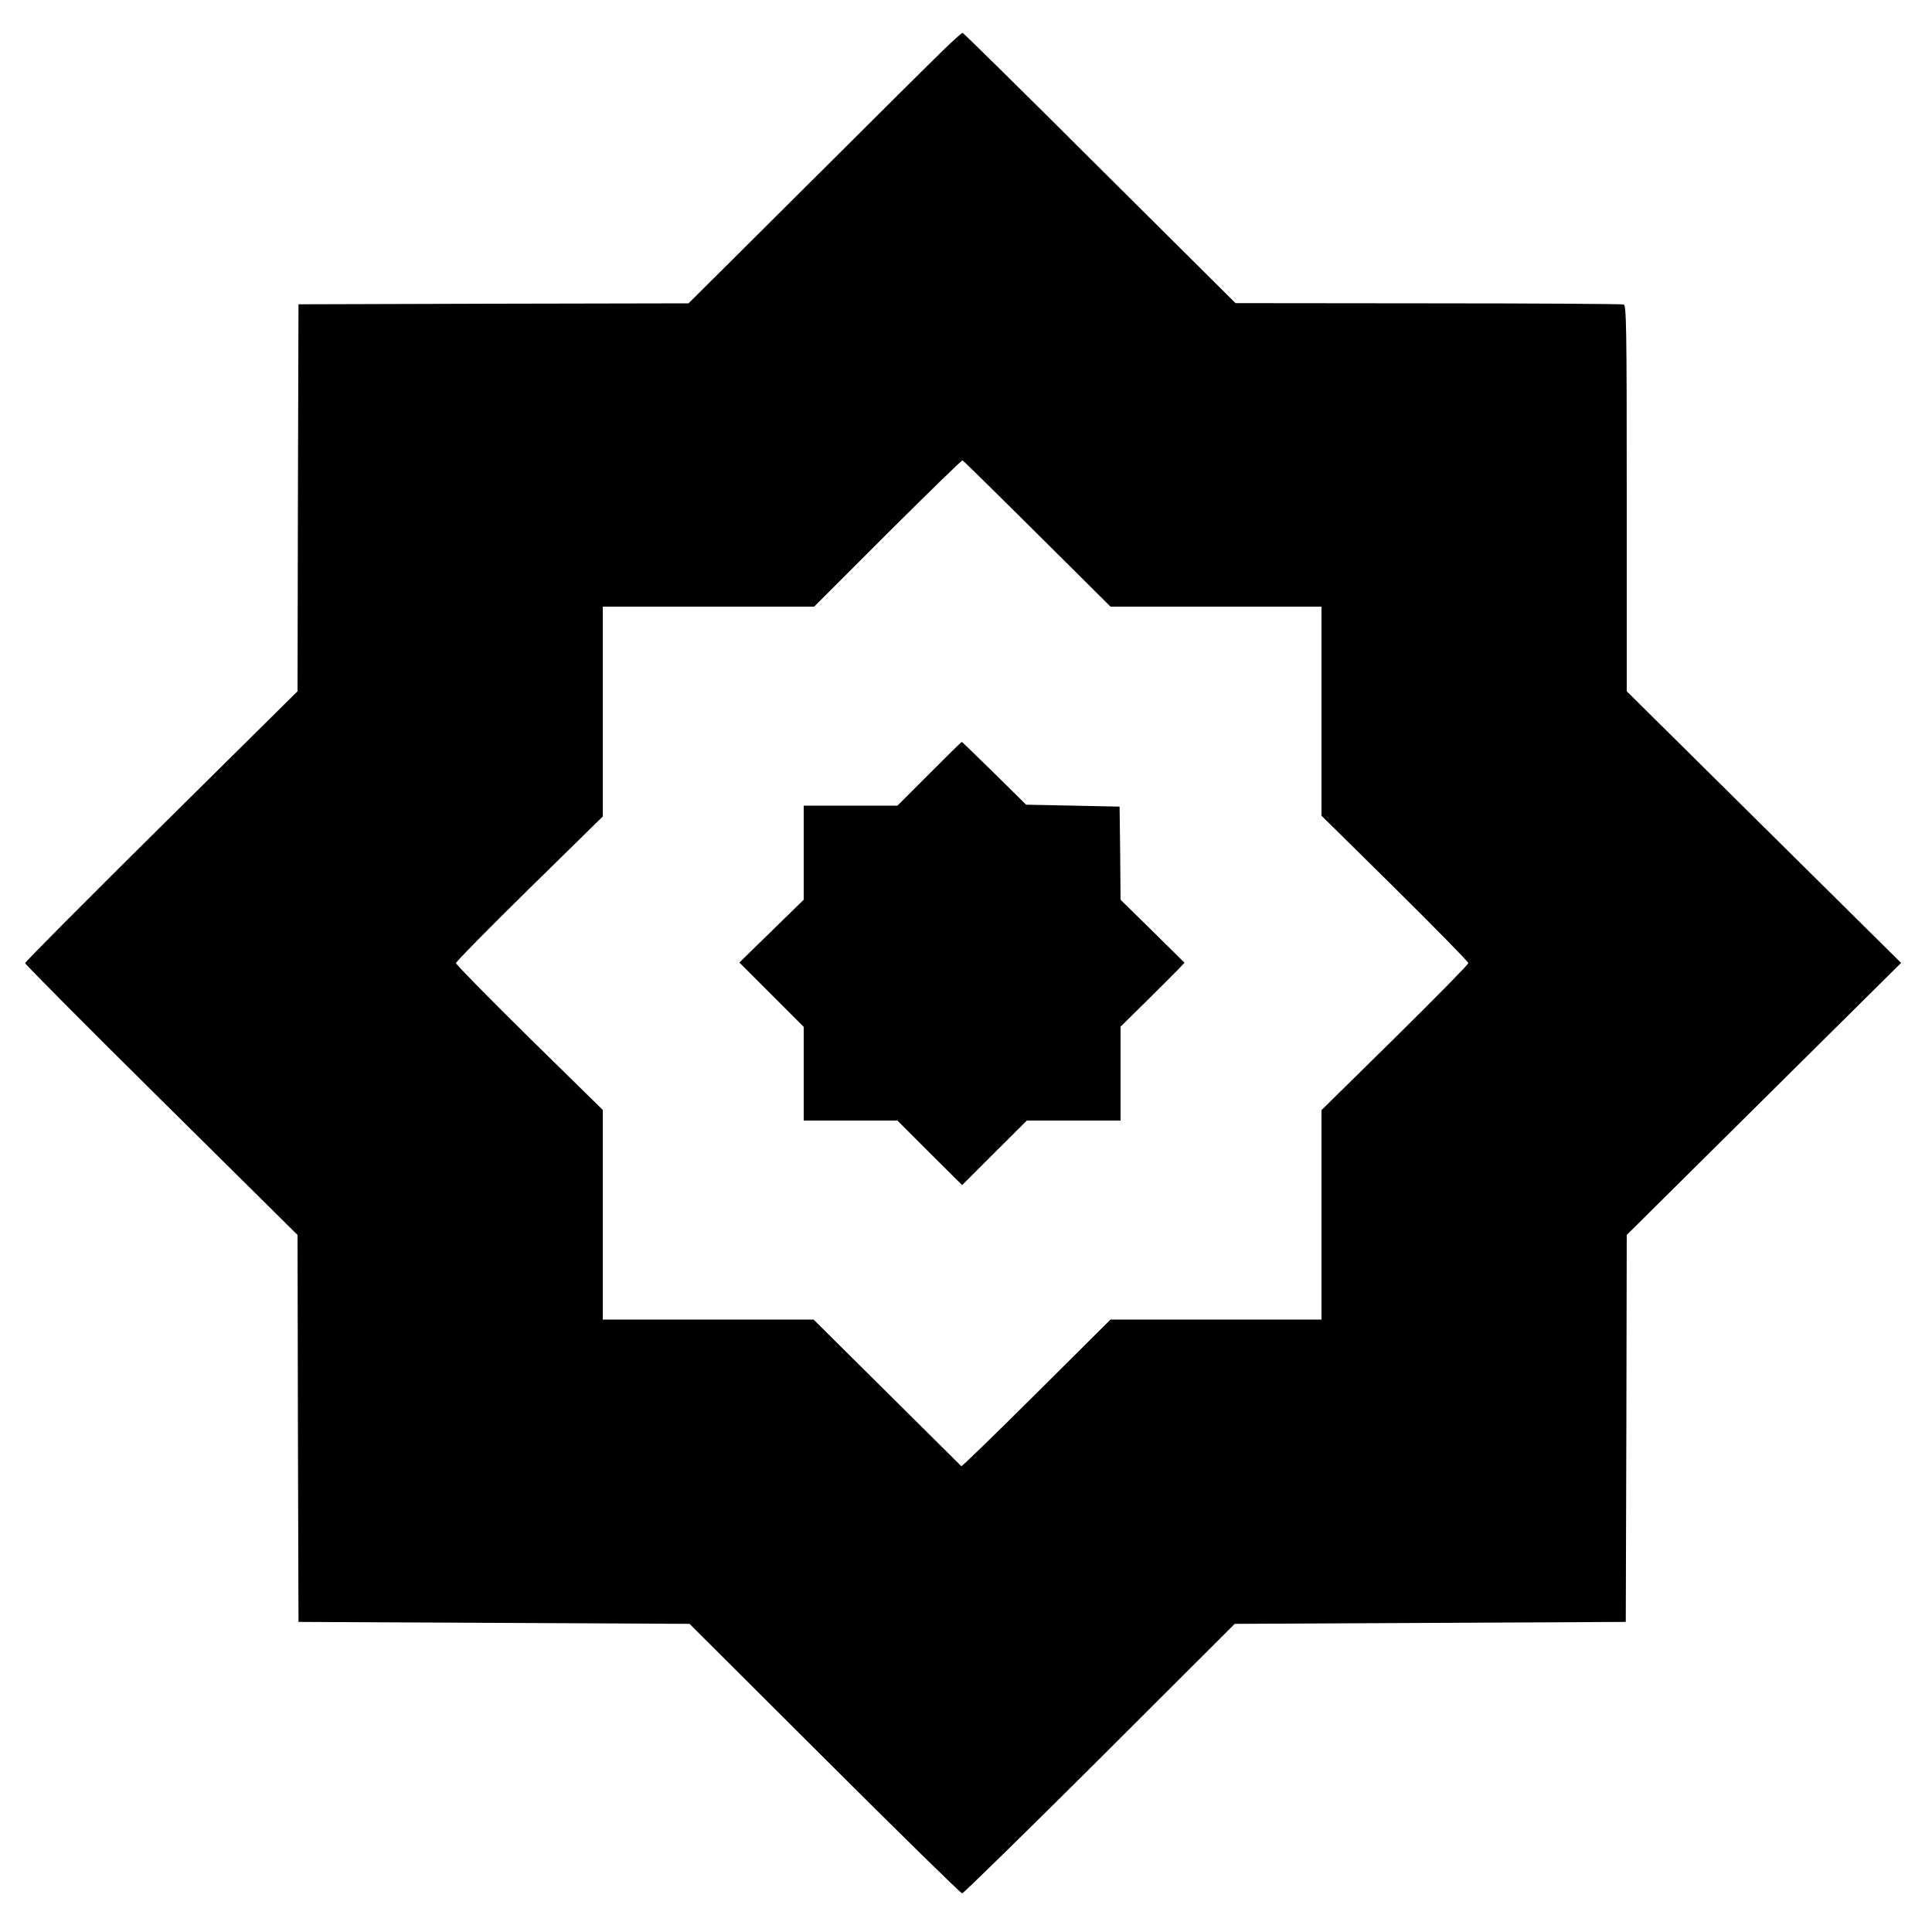 <?xml version="1.0" standalone="no"?>
<!DOCTYPE svg PUBLIC "-//W3C//DTD SVG 20010904//EN"
 "http://www.w3.org/TR/2001/REC-SVG-20010904/DTD/svg10.dtd">
<svg version="1.0" xmlns="http://www.w3.org/2000/svg"
 width="1000pt" height="1000pt" viewBox="0 0 1000 1000"
 preserveAspectRatio="xMidYMid meet">
<g transform="translate(0,1000) scale(0.1,-0.1)"
fill="#000000" stroke="none">
<path d="M4890 9748 c-47 -45 -364 -360 -705 -700 l-621 -618 -1009 -2 -1010
-3 -3 -1002 -2 -1001 -705 -698 c-388 -384 -705 -703 -705 -709 0 -6 317 -325
705 -709 l705 -698 2 -1001 3 -1002 1012 -5 1012 -5 699 -697 c385 -384 705
-698 712 -698 7 0 327 314 712 697 l699 698 1012 5 1012 5 3 1002 2 1001 710
704 710 704 -710 703 -710 703 0 998 c0 901 -2 998 -16 1004 -9 3 -464 6
-1012 6 l-997 1 -703 699 c-386 385 -705 700 -710 700 -4 0 -45 -37 -92 -82z
m478 -2510 l380 -378 546 0 546 0 0 -541 0 -541 380 -375 c209 -207 380 -381
380 -388 0 -7 -171 -181 -380 -387 l-380 -374 0 -542 0 -542 -546 0 -546 0
-384 -382 c-211 -210 -386 -380 -388 -377 -2 2 -176 174 -385 382 l-380 377
-546 0 -545 0 0 543 0 542 -380 373 c-209 206 -380 380 -380 387 0 7 171 181
380 386 l380 373 0 543 0 543 547 0 547 0 380 380 c210 209 384 379 388 377 4
-1 178 -172 386 -379z"/>
<path d="M4810 5995 l-165 -165 -242 0 -243 0 0 -243 0 -244 -166 -162 -167
-163 167 -167 166 -166 0 -243 0 -242 242 0 243 0 167 -167 168 -167 167 167
168 167 242 0 243 0 0 243 0 243 138 136 c75 75 150 149 165 165 l28 30 -165
163 -166 163 -2 241 -3 241 -242 5 -242 5 -165 163 c-91 89 -166 162 -168 162
-2 0 -77 -74 -168 -165z"/>
</g>
</svg>

